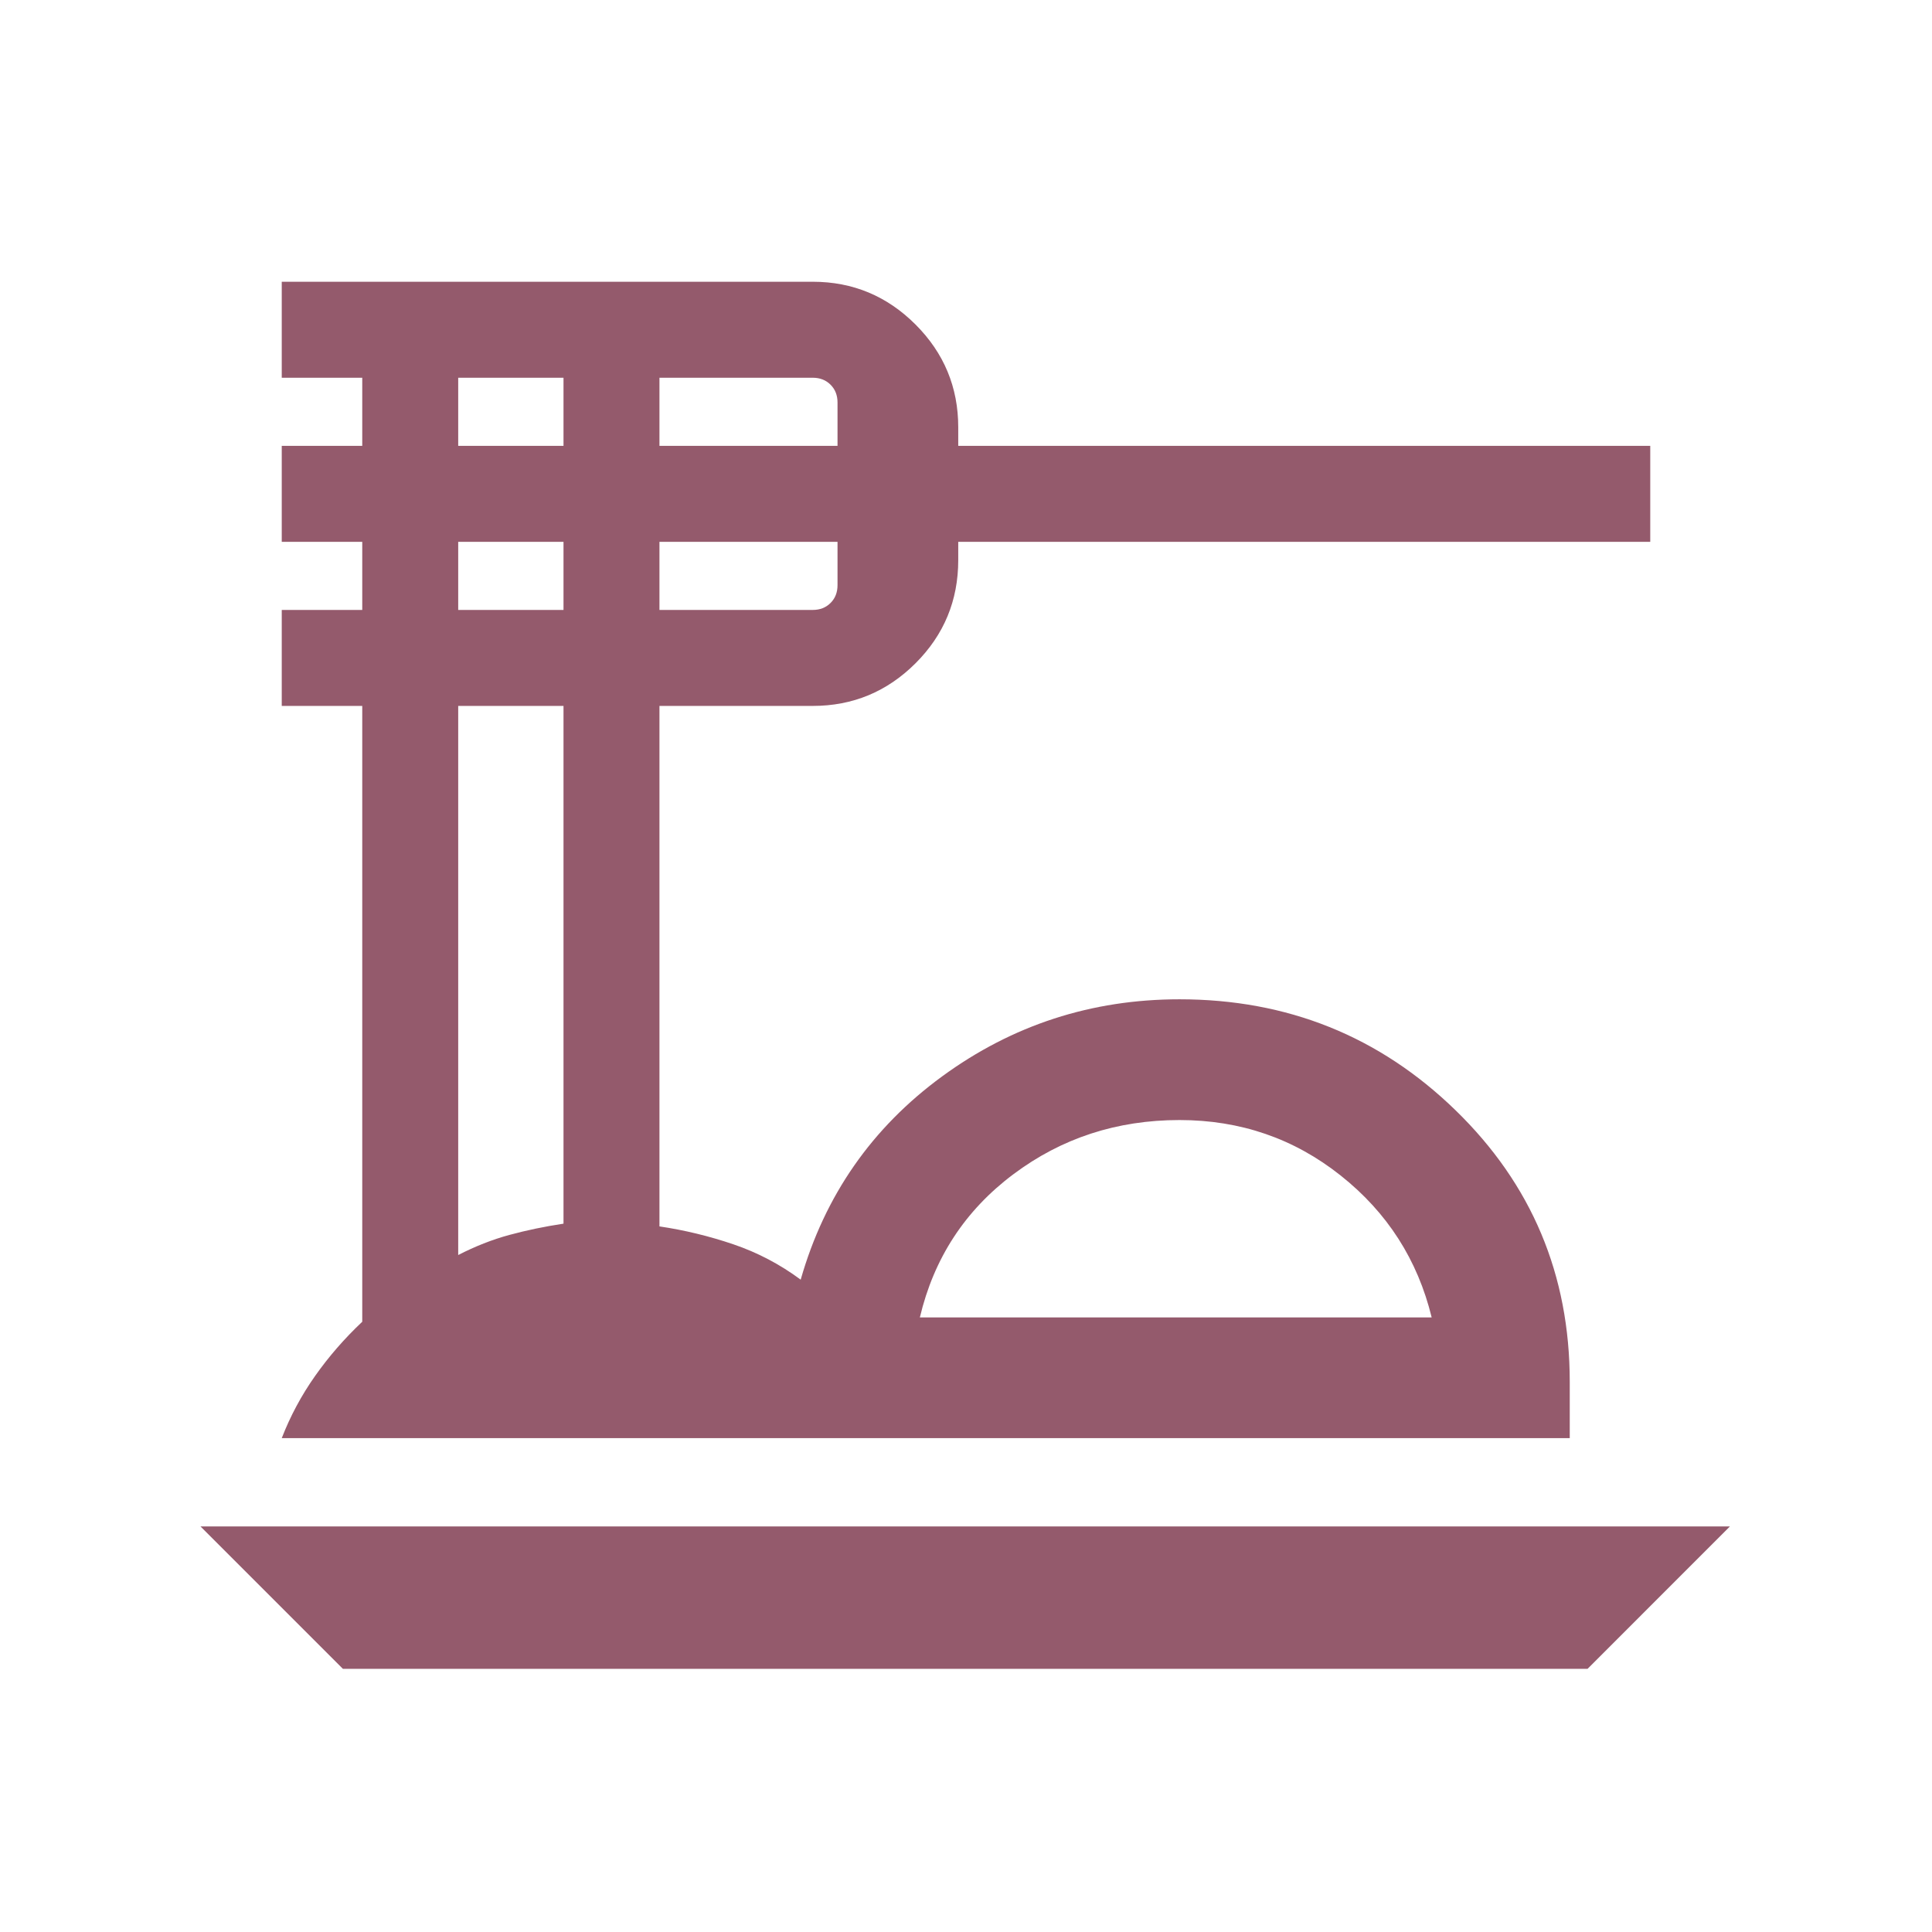<svg width="60" height="60" viewBox="0 0 60 60" fill="none" xmlns="http://www.w3.org/2000/svg">
<mask id="mask0_505_215" style="mask-type:alpha" maskUnits="userSpaceOnUse" x="0" y="0" width="60" height="60">
<rect width="60" height="60" fill="#D9D9D9"/>
</mask>
<g mask="url(#mask0_505_215)">
<path d="M10.649 51.827L6.226 47.404H53.725L49.303 51.827H10.649ZM8.75 44.663C9.016 43.977 9.361 43.333 9.786 42.731C10.211 42.128 10.699 41.567 11.25 41.048V21.923H8.75V18.942H11.25V16.827H8.75V13.846H11.25V11.731H8.75V8.75H25.241C26.483 8.75 27.547 9.193 28.432 10.078C29.317 10.963 29.759 12.027 29.759 13.269V13.846H51.25V16.827H29.759V17.396C29.759 18.648 29.317 19.715 28.432 20.599C27.547 21.482 26.483 21.923 25.241 21.923H20.48V38.087C21.256 38.202 22.02 38.387 22.772 38.642C23.523 38.897 24.221 39.263 24.866 39.741C25.612 37.129 27.077 35.024 29.259 33.428C31.442 31.832 33.899 31.034 36.63 31.034C39.981 31.034 42.839 32.182 45.203 34.48C47.568 36.778 48.75 39.589 48.75 42.913V44.663H8.75ZM28.567 40.914H44.462C44.026 39.125 43.084 37.656 41.637 36.508C40.19 35.358 38.521 34.784 36.63 34.784C34.687 34.784 32.967 35.345 31.469 36.469C29.97 37.592 29.003 39.074 28.567 40.914ZM20.48 13.846H26.01V12.5C26.01 12.276 25.938 12.091 25.793 11.947C25.649 11.803 25.465 11.731 25.241 11.731H20.48V13.846ZM20.48 18.942H25.241C25.465 18.942 25.649 18.87 25.793 18.726C25.938 18.582 26.01 18.397 26.01 18.173V16.827H20.48V18.942ZM14.23 13.846H17.5V11.731H14.23V13.846ZM14.23 18.942H17.5V16.827H14.23V18.942ZM14.23 38.976C14.76 38.704 15.29 38.495 15.822 38.351C16.354 38.207 16.913 38.09 17.5 38.002V21.923H14.23V38.976Z" fill="#945A6C"/>
</g>
</svg>
